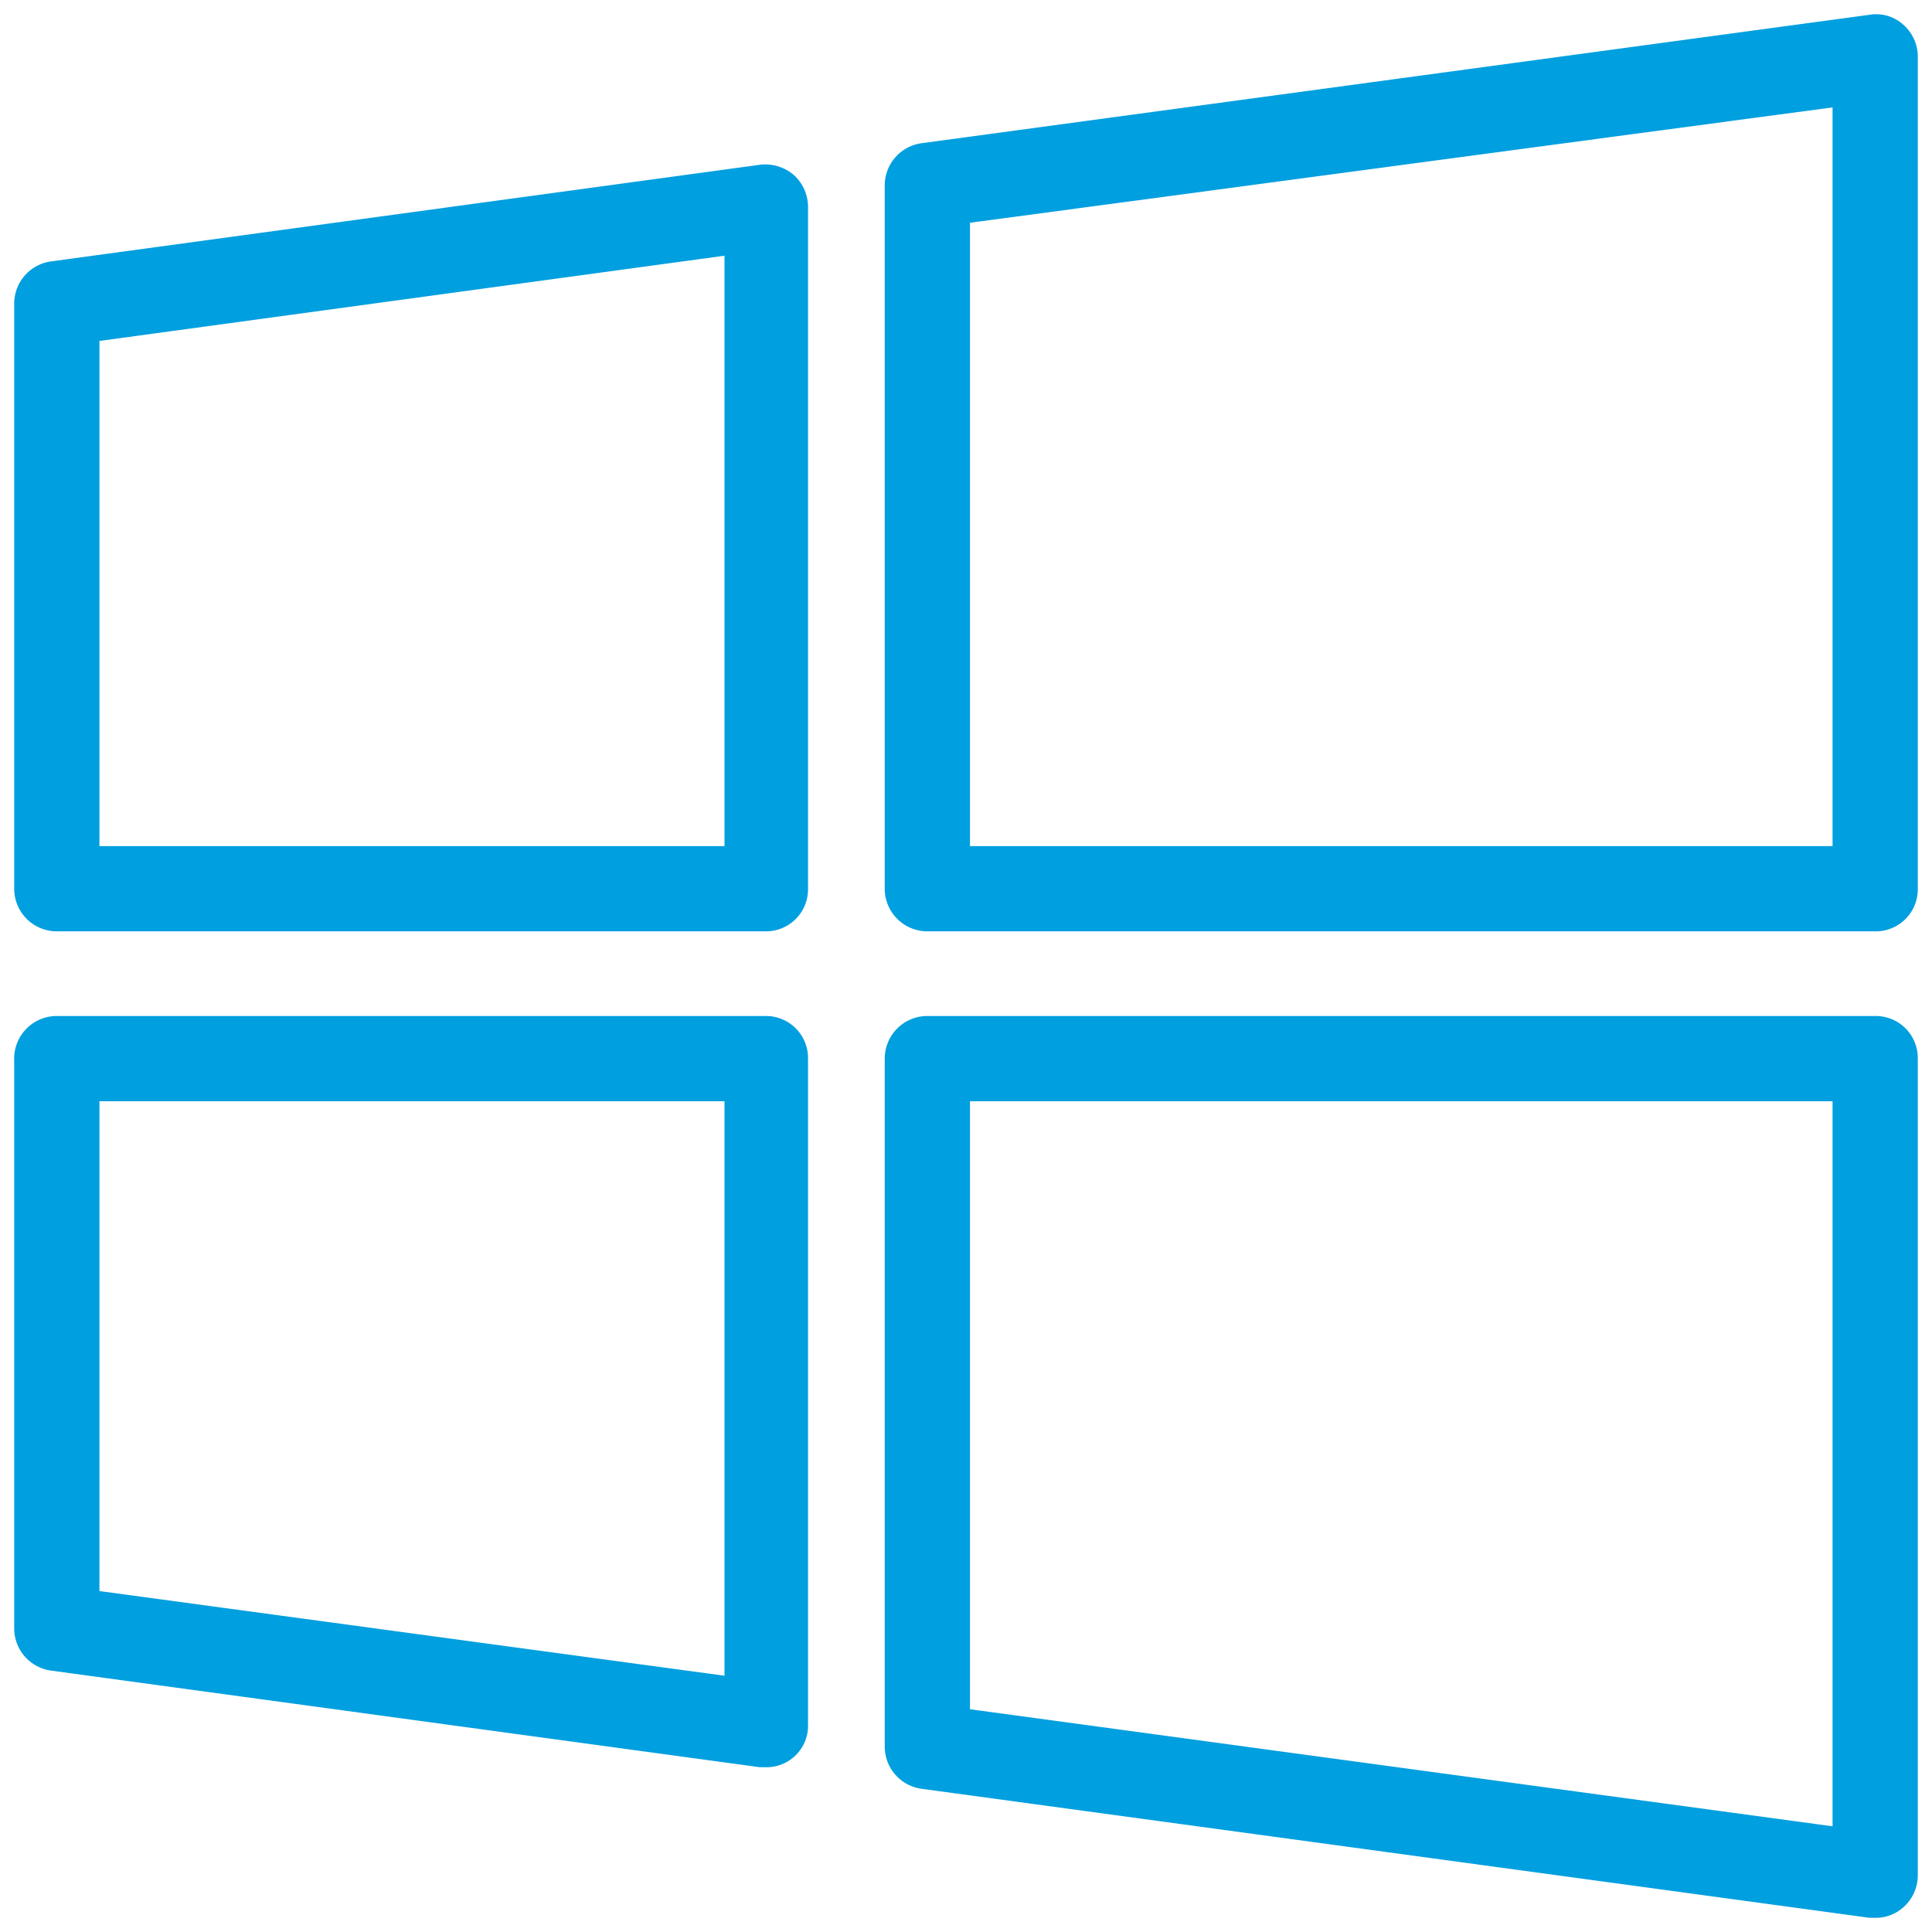 <svg xmlns="http://www.w3.org/2000/svg" viewBox="0 0 34 34"><defs><style>.cls-1{opacity:0;isolation:isolate;}.cls-2{fill:red;}.cls-3{fill:#009fdf;}</style></defs><g id="Layer_2" data-name="Layer 2"><g id="Layer_1-2" data-name="Layer 1"><g id="icon-microsoft"><g id="Rectangle_352" data-name="Rectangle 352" class="cls-1"><rect class="cls-2" width="34" height="34"/></g><path class="cls-3" d="M33,16.39H16.32a.75.75,0,0,1-.75-.75V3.26a.75.75,0,0,1,.65-.74L32.9.26a.71.71,0,0,1,.59.17.75.75,0,0,1,.26.57V15.64A.74.74,0,0,1,33,16.39Zm-15.93-1.5H32.25v-13L17.07,3.92Z"/><path class="cls-3" d="M13.47,16.39H1a.75.75,0,0,1-.75-.75V5.34A.75.75,0,0,1,.9,4.6L13.37,2.9a.77.77,0,0,1,.6.18.76.76,0,0,1,.25.57v12A.74.74,0,0,1,13.47,16.39ZM1.75,14.89h11V4.5L1.75,6Z"/><path class="cls-3" d="M13.47,31.1h-.1L.9,29.4a.75.75,0,0,1-.65-.74v-10A.75.75,0,0,1,1,17.88H13.47a.74.74,0,0,1,.75.75V30.35a.73.73,0,0,1-.75.75ZM1.75,28l11,1.49V19.38h-11Z"/><path class="cls-3" d="M33,33.75h-.1L16.22,31.48a.75.75,0,0,1-.65-.74V18.63a.75.75,0,0,1,.75-.75H33a.74.74,0,0,1,.75.75V33a.75.75,0,0,1-.26.57A.72.72,0,0,1,33,33.75ZM17.07,30.08l15.18,2.06V19.38H17.07Z"/></g></g></g></svg>